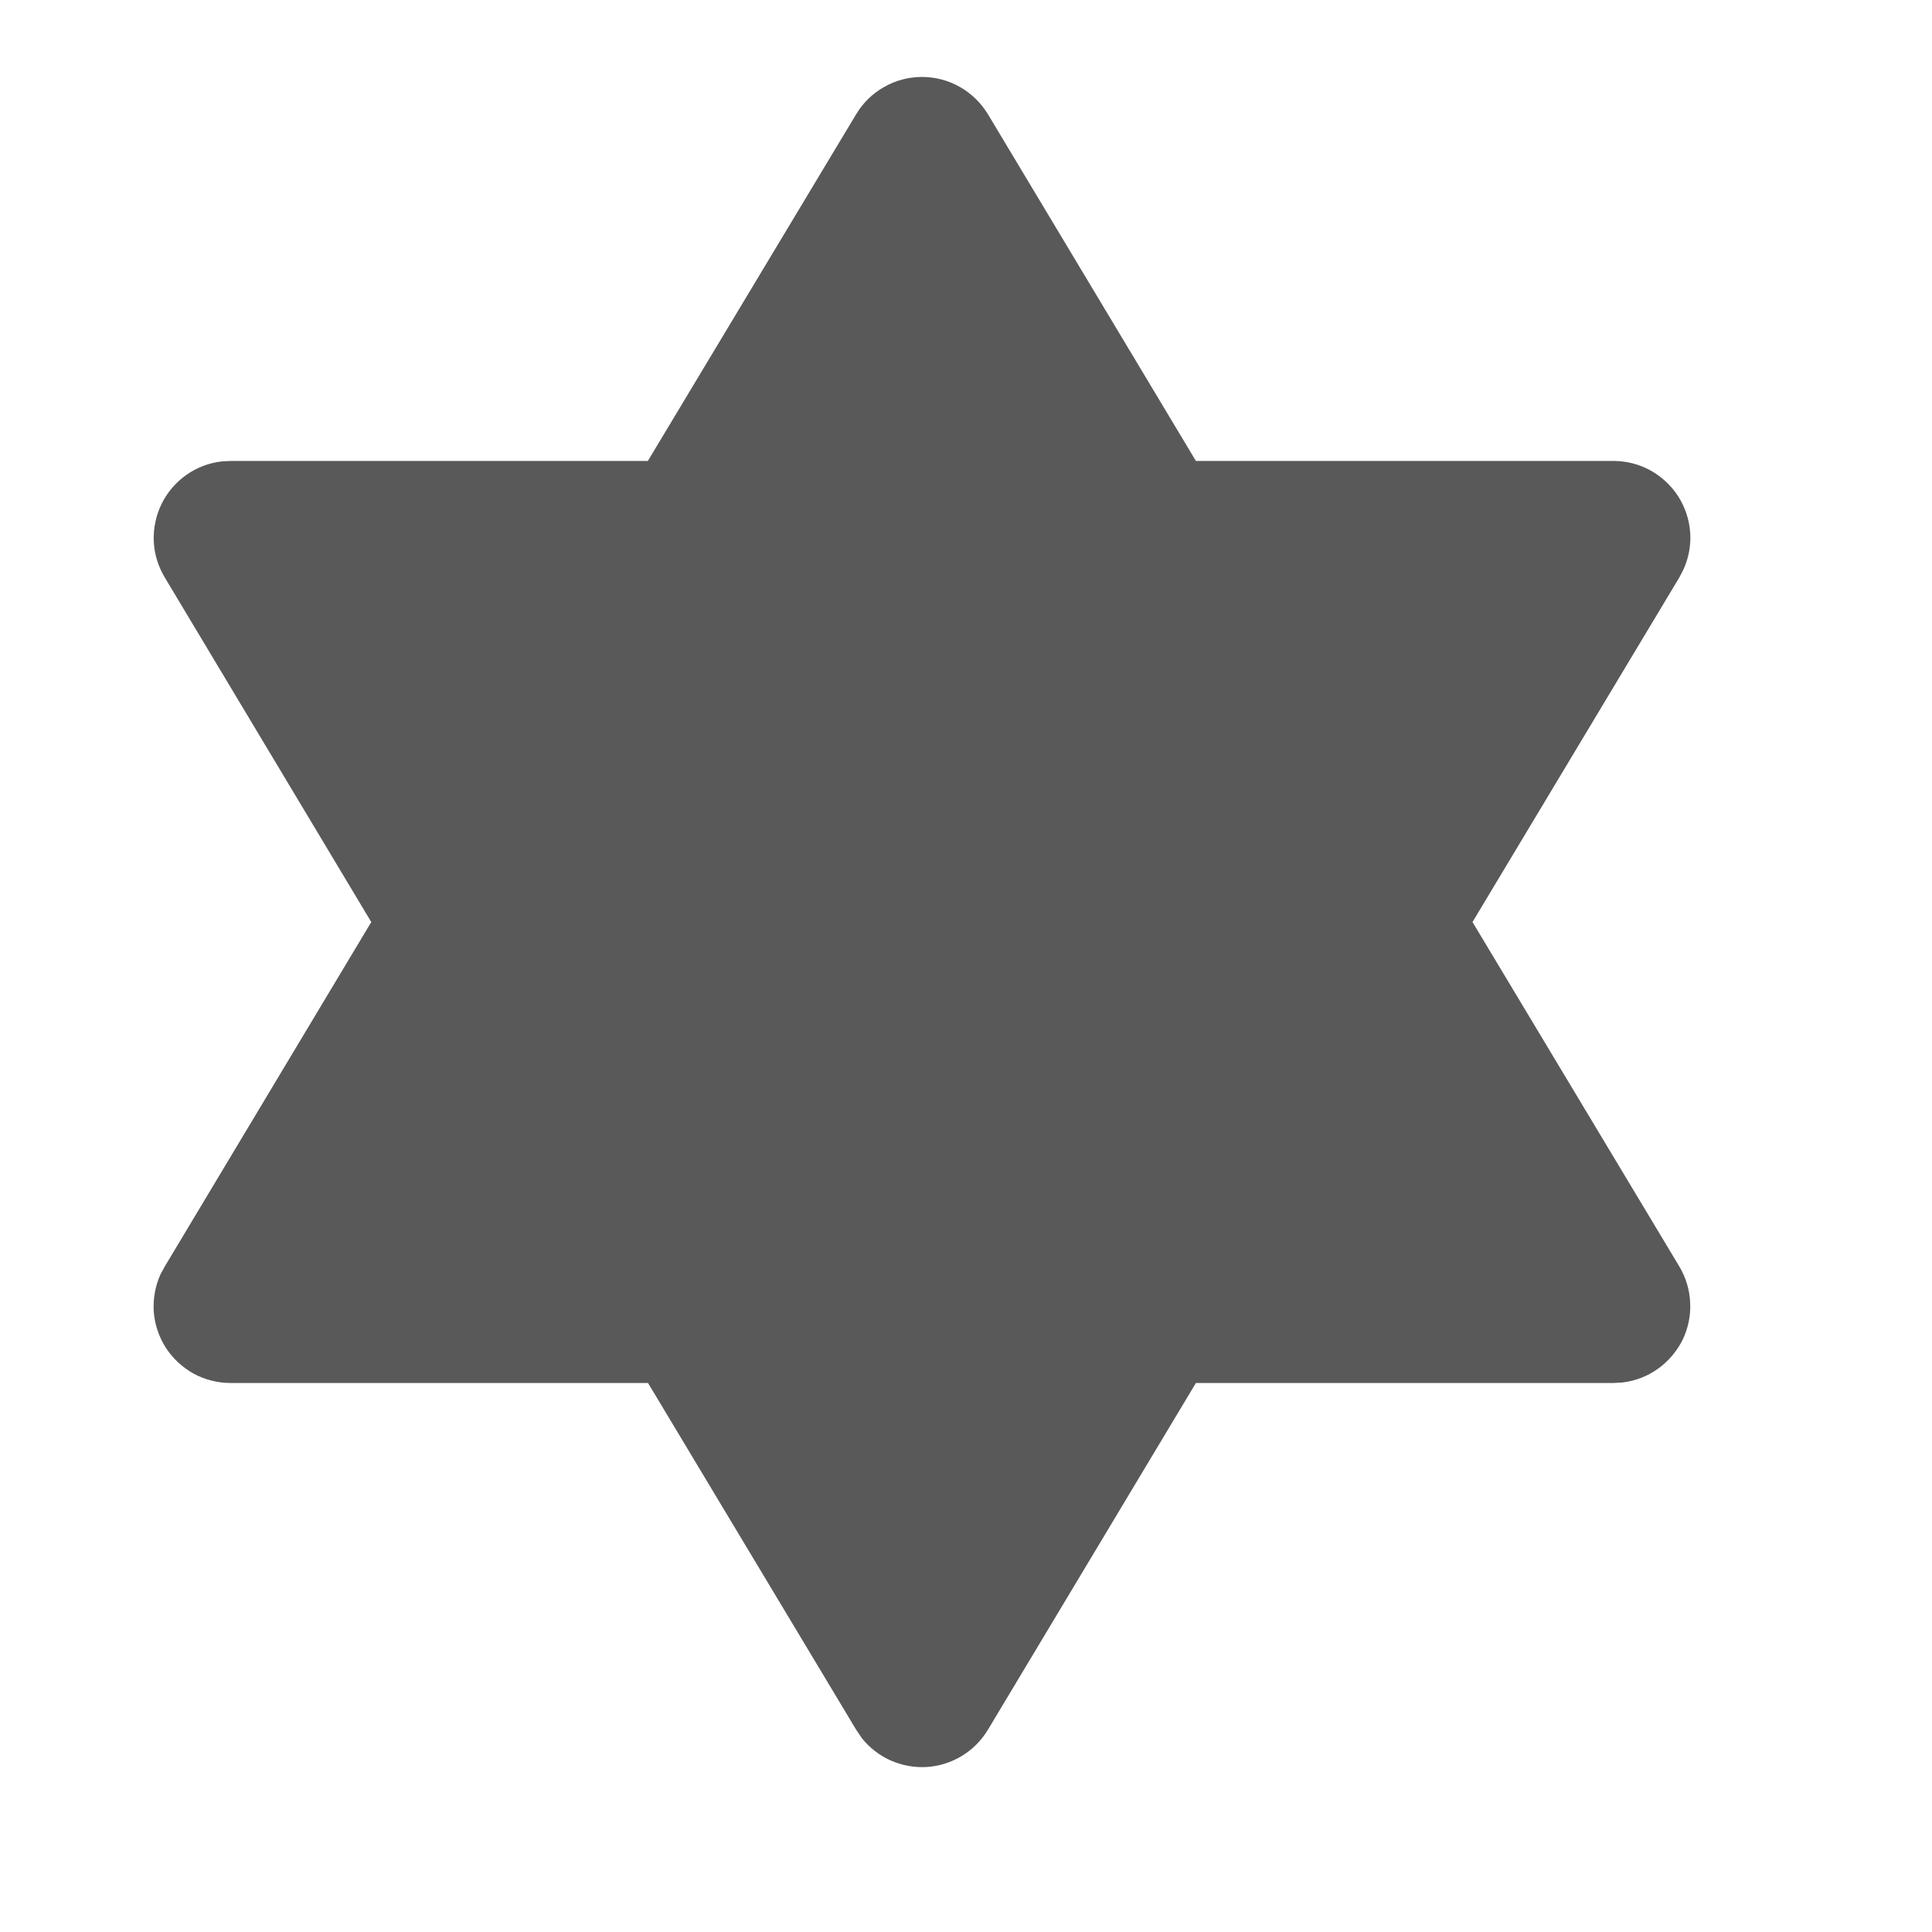 <?xml version="1.0" encoding="UTF-8"?> <svg xmlns="http://www.w3.org/2000/svg" width="12" height="12" viewBox="0 0 12 12" fill="none"><g clip-path="url(#clip0_369_1311)"><path d="M4.024 2.863H1.432L1.377 2.866C1.298 2.875 1.222 2.904 1.157 2.95C1.092 2.996 1.039 3.058 1.004 3.129C0.969 3.201 0.952 3.28 0.955 3.36C0.958 3.44 0.982 3.517 1.023 3.586L2.306 5.727L1.023 7.867L0.997 7.915C0.964 7.988 0.95 8.068 0.955 8.147C0.961 8.227 0.987 8.304 1.03 8.371C1.073 8.438 1.133 8.493 1.203 8.532C1.273 8.57 1.352 8.59 1.432 8.59H4.025L5.318 10.744L5.353 10.796C5.401 10.856 5.463 10.904 5.533 10.935C5.604 10.966 5.681 10.98 5.758 10.975C5.835 10.97 5.909 10.946 5.975 10.906C6.041 10.866 6.096 10.81 6.136 10.744L7.428 8.59H10.022L10.076 8.587C10.155 8.578 10.231 8.549 10.296 8.503C10.361 8.457 10.414 8.395 10.45 8.324C10.485 8.252 10.502 8.173 10.498 8.093C10.495 8.013 10.472 7.936 10.431 7.867L9.146 5.727L10.431 3.586L10.456 3.538C10.489 3.465 10.504 3.385 10.498 3.306C10.492 3.226 10.466 3.149 10.423 3.082C10.38 3.015 10.32 2.96 10.25 2.921C10.18 2.883 10.101 2.863 10.022 2.863H7.428L6.136 0.709C6.093 0.639 6.033 0.58 5.962 0.54C5.89 0.499 5.809 0.478 5.727 0.478C5.644 0.478 5.563 0.499 5.492 0.54C5.42 0.58 5.36 0.639 5.318 0.709L4.024 2.863Z" fill="#595959"></path></g><defs><clipPath id="clip0_369_1311"><rect width="11.453" height="11.453" fill="white"></rect></clipPath></defs></svg> 
